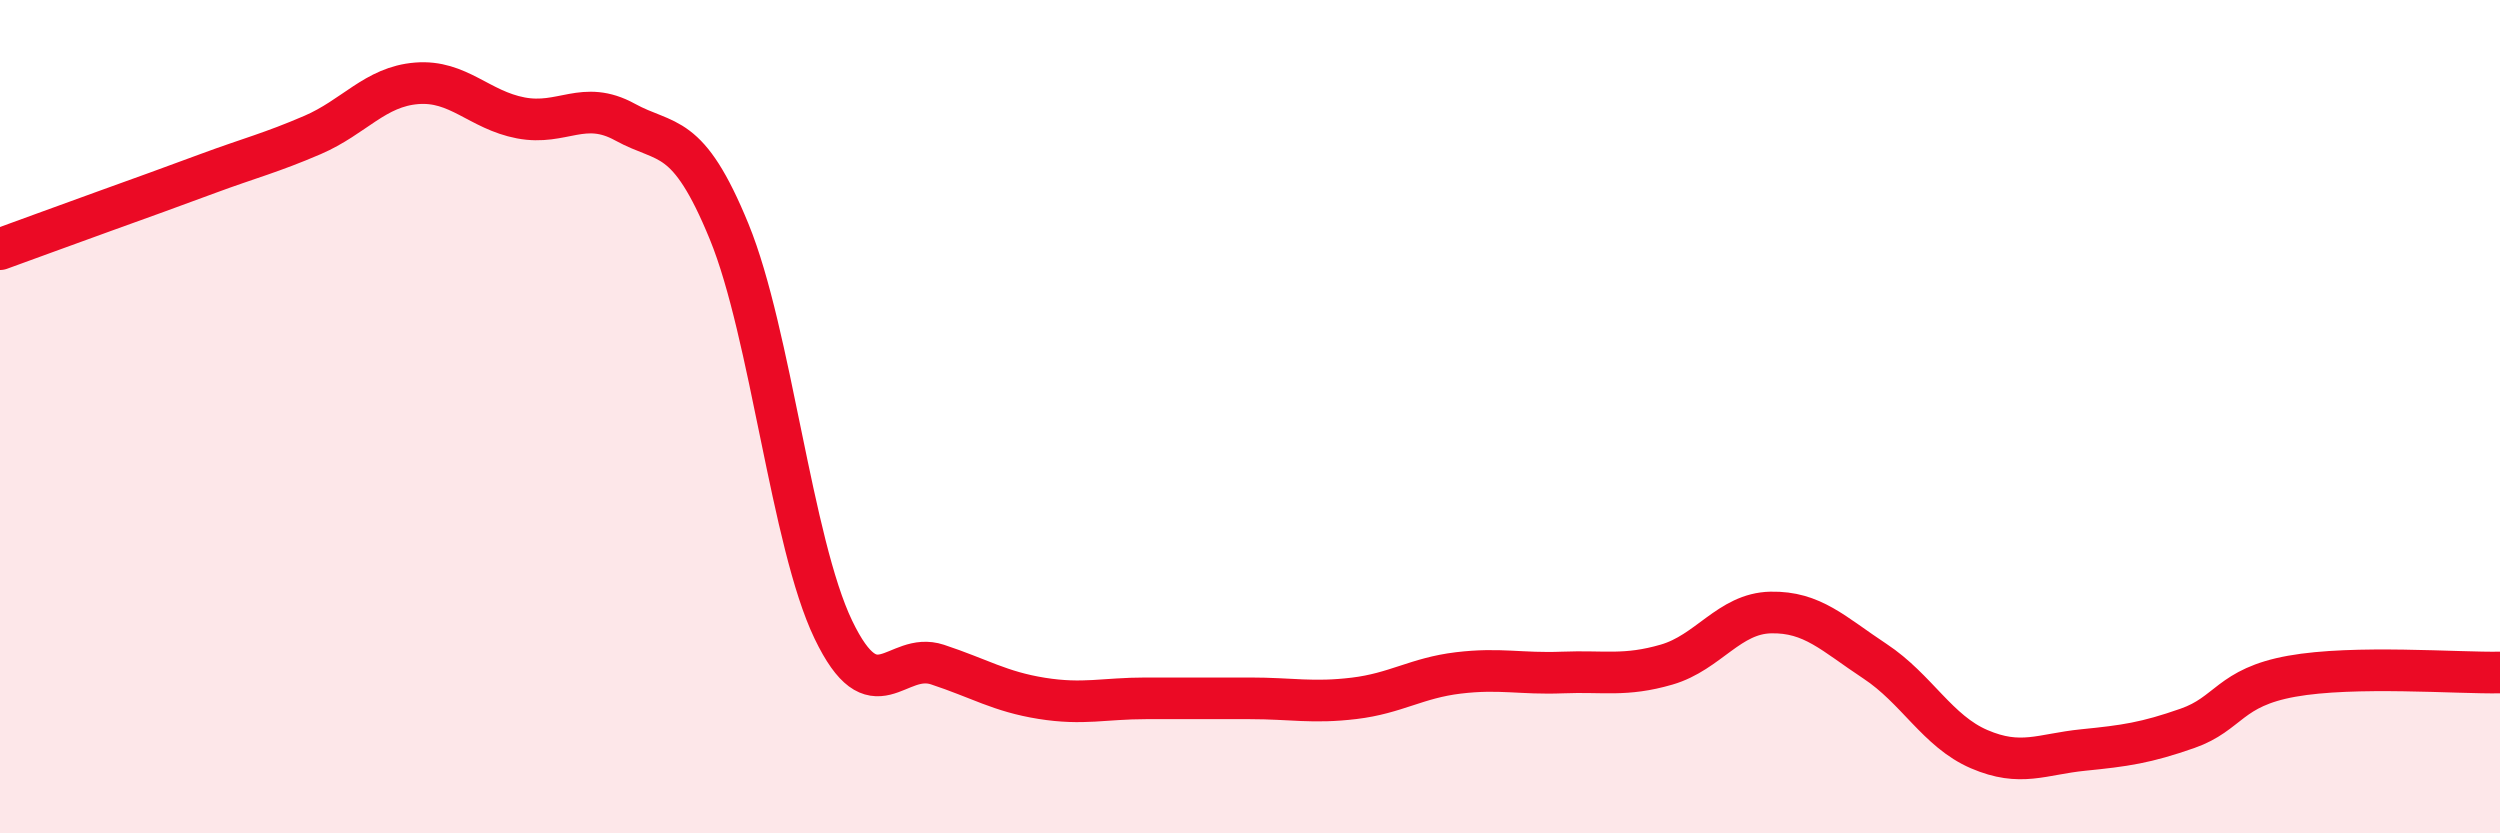 
    <svg width="60" height="20" viewBox="0 0 60 20" xmlns="http://www.w3.org/2000/svg">
      <path
        d="M 0,5.98 C 0.5,5.8 1.5,5.43 2.5,5.07 C 3.5,4.71 4,4.53 5,4.16 C 6,3.79 6.5,3.67 7.5,3.24 C 8.5,2.81 9,2.08 10,2 C 11,1.92 11.5,2.64 12.5,2.83 C 13.5,3.02 14,2.38 15,2.93 C 16,3.48 16.5,3.12 17.5,5.56 C 18.5,8 19,13.03 20,15.11 C 21,17.19 21.5,15.62 22.5,15.95 C 23.5,16.28 24,16.6 25,16.76 C 26,16.92 26.5,16.76 27.5,16.76 C 28.5,16.76 29,16.76 30,16.76 C 31,16.76 31.5,16.88 32.5,16.76 C 33.5,16.64 34,16.27 35,16.15 C 36,16.03 36.5,16.18 37.5,16.14 C 38.5,16.1 39,16.24 40,15.95 C 41,15.66 41.5,14.72 42.5,14.7 C 43.5,14.68 44,15.21 45,15.87 C 46,16.53 46.5,17.55 47.5,17.98 C 48.5,18.41 49,18.1 50,18 C 51,17.9 51.5,17.83 52.5,17.48 C 53.5,17.13 53.5,16.5 55,16.23 C 56.5,15.96 59,16.16 60,16.14L60 20L0 20Z"
        fill="#EB0A25"
        opacity="0.1"
        stroke-linecap="round"
        stroke-linejoin="round"
      />
      <path
        d="M 0,5.98 C 0.5,5.8 1.5,5.43 2.5,5.07 C 3.5,4.71 4,4.53 5,4.16 C 6,3.79 6.5,3.67 7.5,3.24 C 8.5,2.81 9,2.08 10,2 C 11,1.92 11.5,2.64 12.5,2.83 C 13.5,3.02 14,2.38 15,2.93 C 16,3.48 16.5,3.12 17.5,5.56 C 18.5,8 19,13.03 20,15.11 C 21,17.19 21.5,15.62 22.5,15.95 C 23.5,16.28 24,16.6 25,16.76 C 26,16.92 26.5,16.76 27.5,16.76 C 28.5,16.76 29,16.76 30,16.76 C 31,16.76 31.5,16.88 32.5,16.76 C 33.5,16.64 34,16.27 35,16.15 C 36,16.03 36.5,16.18 37.5,16.14 C 38.5,16.1 39,16.24 40,15.95 C 41,15.66 41.5,14.72 42.5,14.7 C 43.5,14.68 44,15.21 45,15.87 C 46,16.53 46.5,17.55 47.5,17.98 C 48.5,18.41 49,18.1 50,18 C 51,17.9 51.5,17.83 52.5,17.48 C 53.5,17.13 53.5,16.5 55,16.23 C 56.5,15.96 59,16.16 60,16.14"
        stroke="#EB0A25"
        stroke-width="1"
        fill="none"
        stroke-linecap="round"
        stroke-linejoin="round"
      />
    </svg>
  